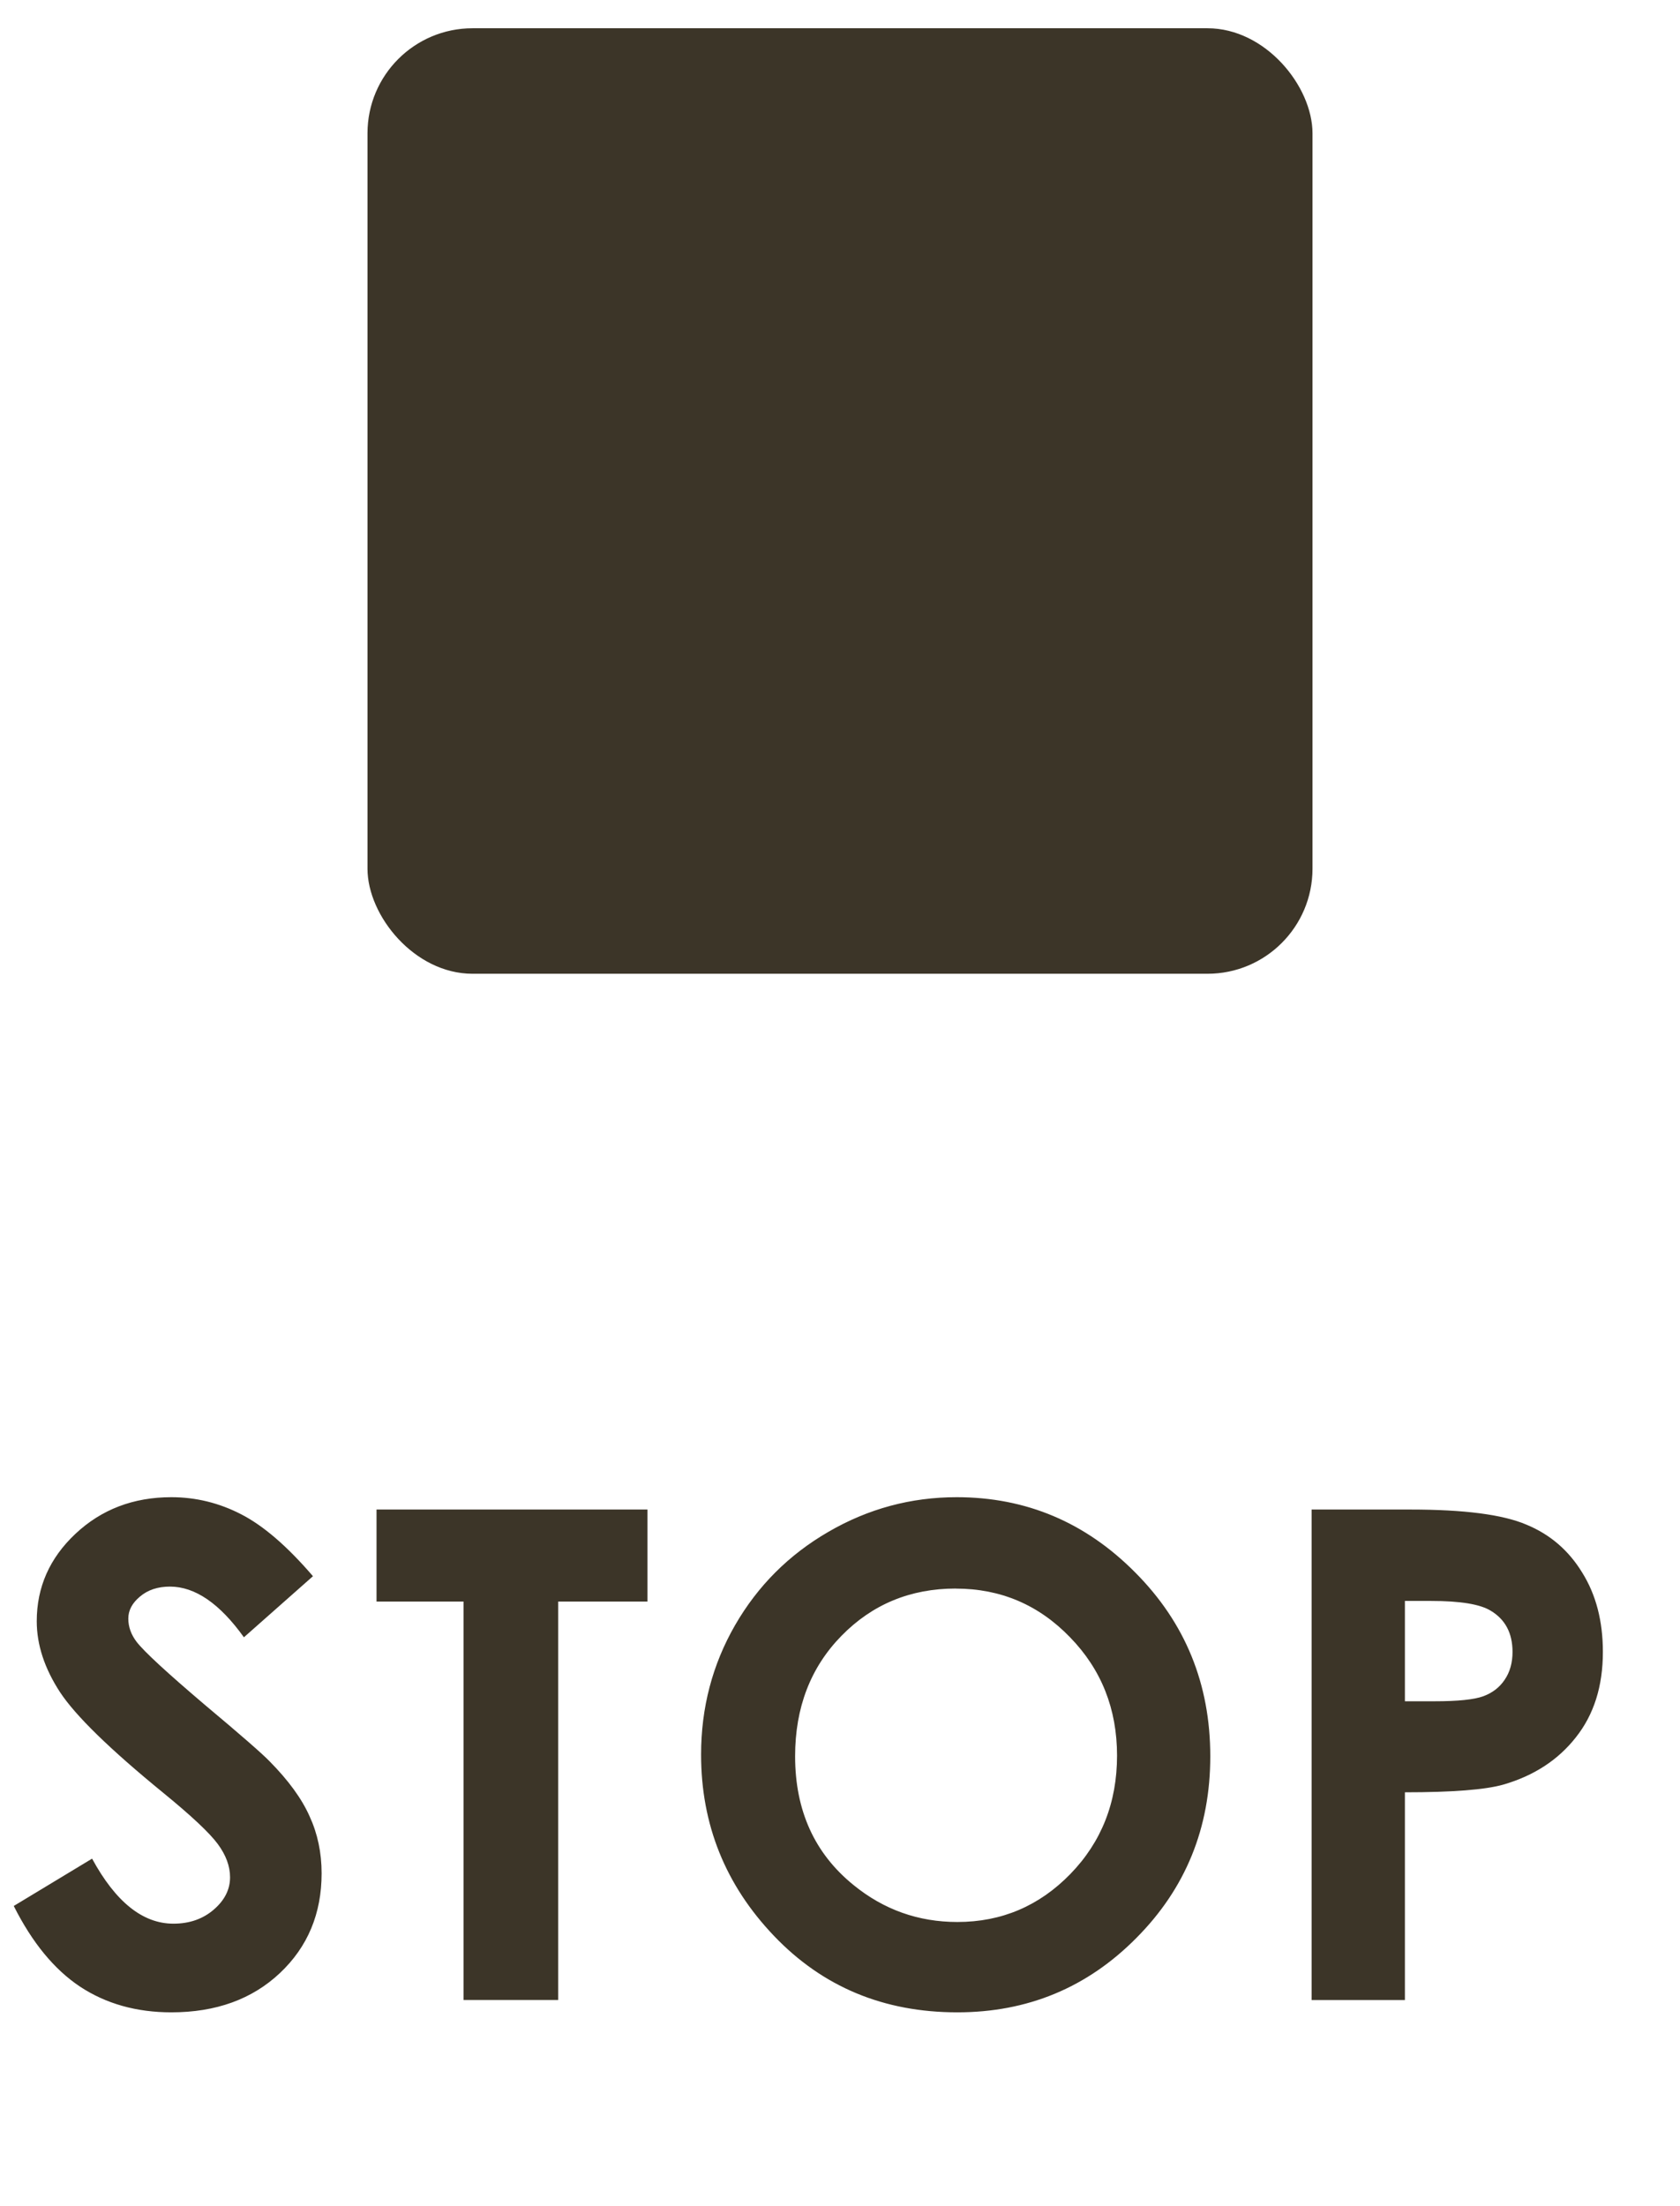 <svg fill="none" height="42" viewBox="0 0 32 42" width="32" xmlns="http://www.w3.org/2000/svg"><g fill="#3c3528"><path d="m5.96 30.008-1.314 1.162c-.461-.643-.931-.965-1.409-.965-.233 0-.423.064-.571.19-.148.123-.222.262-.222.419 0 .157.053.305.159.444.144.186.578.586 1.301 1.2.677.567 1.088.925 1.231 1.073.36.364.614.713.762 1.047.152.33.229.692.229 1.085 0 .766-.264 1.399-.793 1.898-.529.499-1.219.749-2.069.749-.664 0-1.244-.163-1.739-.489-.491-.326-.912-.838-1.263-1.536l1.492-.901c.449.825.965 1.238 1.549 1.238.305 0 .561-.089.768-.267.207-.178.311-.383.311-.616 0-.212-.078-.423-.235-.635s-.501-.535-1.035-.971c-1.016-.829-1.672-1.468-1.968-1.917-.296-.453-.444-.903-.444-1.352 0-.647.245-1.202.736-1.663.495-.465 1.104-.698 1.828-.698.465 0 .908.108 1.327.324.423.216.88.609 1.371 1.181zm1.212-1.27h5.161v1.752h-1.701v7.585h-1.803v-7.585h-1.657zm11.051-.235c1.32 0 2.454.478 3.402 1.435.952.956 1.428 2.122 1.428 3.498 0 1.363-.47 2.516-1.409 3.459-.935.944-2.071 1.415-3.409 1.415-1.401 0-2.564-.484-3.491-1.454s-1.39-2.12-1.39-3.453c0-.893.216-1.714.647-2.463.432-.749 1.024-1.341 1.777-1.777.757-.44 1.572-.66 2.444-.66zm-.019 1.739c-.863 0-1.589.3-2.177.901s-.882 1.365-.882 2.292c0 1.033.37 1.849 1.111 2.45.576.47 1.236.705 1.98.705.842 0 1.559-.305 2.152-.914.592-.609.889-1.361.889-2.253 0-.889-.298-1.64-.895-2.253-.597-.618-1.322-.927-2.177-.927zm6.779-1.504h1.885c1.02 0 1.754.095 2.203.286.453.186.808.491 1.066.914.262.419.394.922.394 1.511 0 .652-.171 1.193-.514 1.625-.339.432-.8.732-1.384.901-.343.097-.967.146-1.873.146v3.955h-1.777zm1.777 3.65h.565c.444 0 .753-.032.927-.095.173-.064.309-.167.406-.311.102-.148.152-.326.152-.533 0-.36-.14-.622-.419-.787-.203-.123-.58-.184-1.13-.184h-.501z"/><rect height="18" rx="2" width="18" x="7" y=".538"/></g></svg>